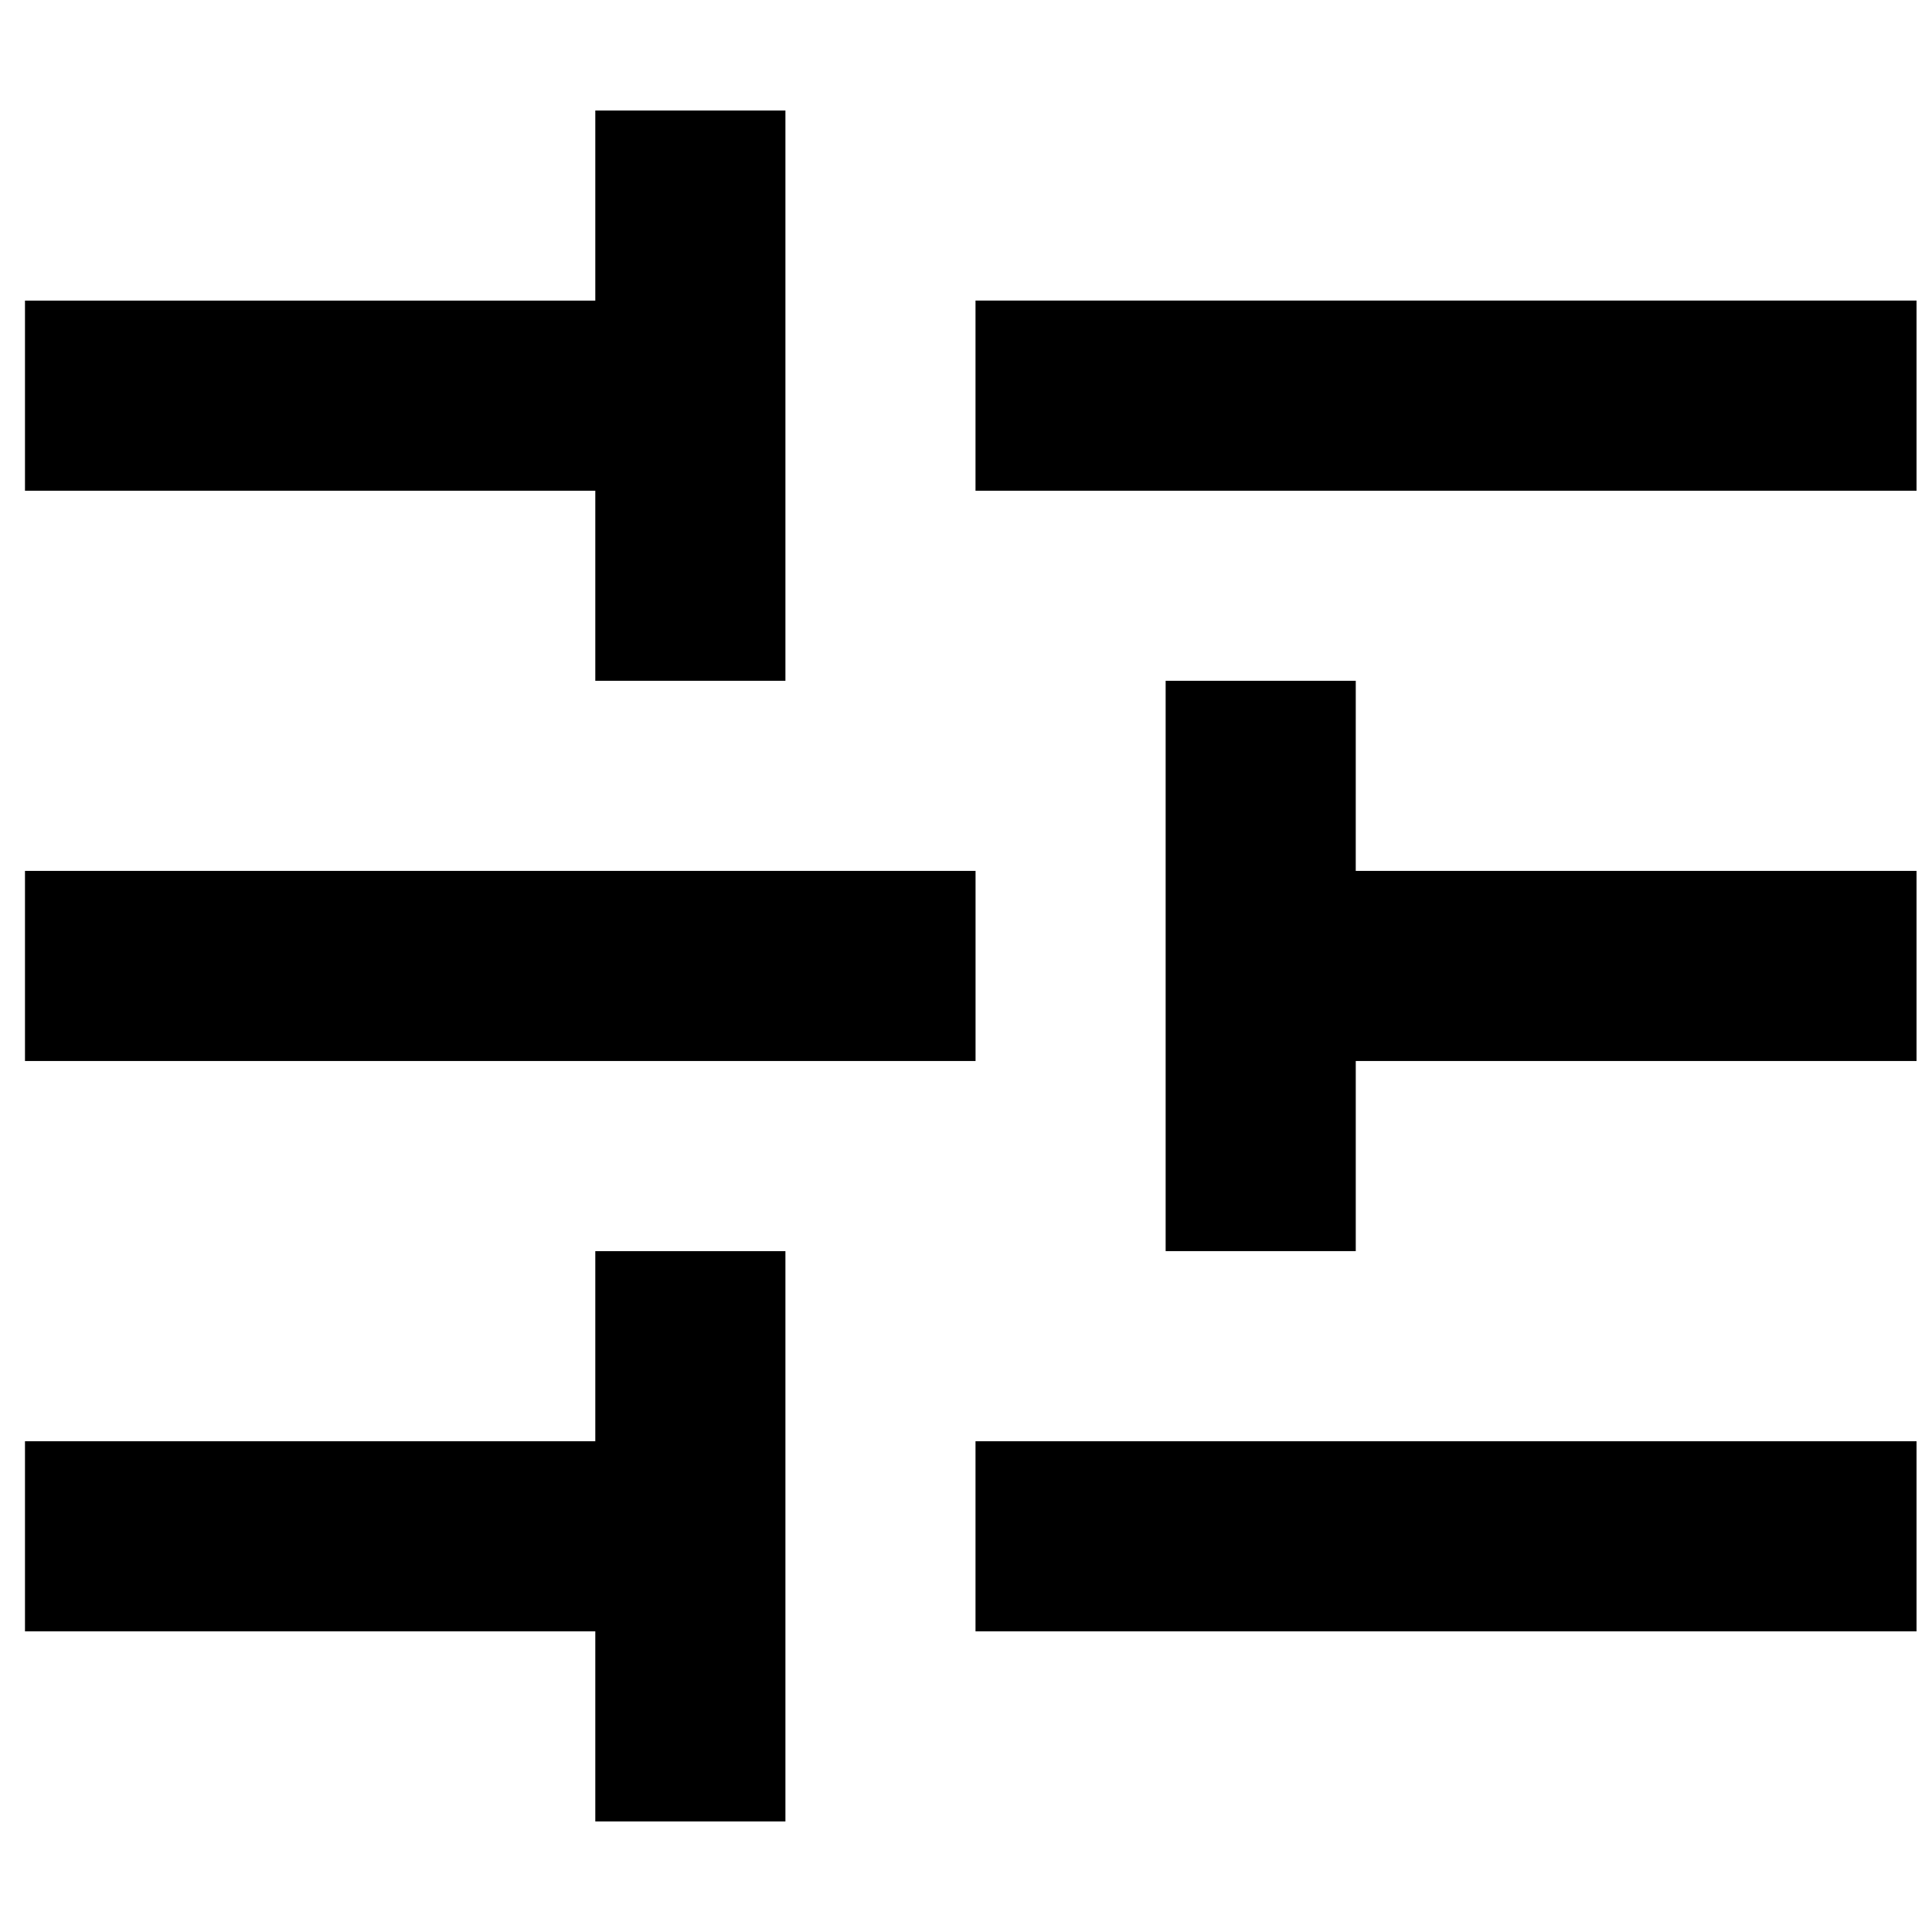 <?xml version="1.0" encoding="UTF-8"?>
<!-- The Best Svg Icon site in the world: iconSvg.co, Visit us! https://iconsvg.co -->
<svg width="800px" height="800px" version="1.1" viewBox="144 144 512 512" xmlns="http://www.w3.org/2000/svg">
 <defs>
  <clipPath id="a">
   <path d="m150 173h501.9v454h-501.9z"/>
  </clipPath>
 </defs>
 <g clip-path="url(#a)">
  <path d="m402.52 223.66h251.91v50.383h-251.91zm-100.76 100.76h50.383v-151.14h-50.383v50.383h-151.14v50.383h151.14zm100.76 201.52h251.91v50.383h-251.91zm-100.76 0h-151.14v50.383h151.14v50.383h50.383v-151.14h-50.383zm-151.14-151.14h251.91v50.383l-251.91-0.004zm352.67-50.383h-50.383v151.14h50.383v-50.383h151.14l-0.004-50.379h-151.14z"/>
 </g>
</svg>